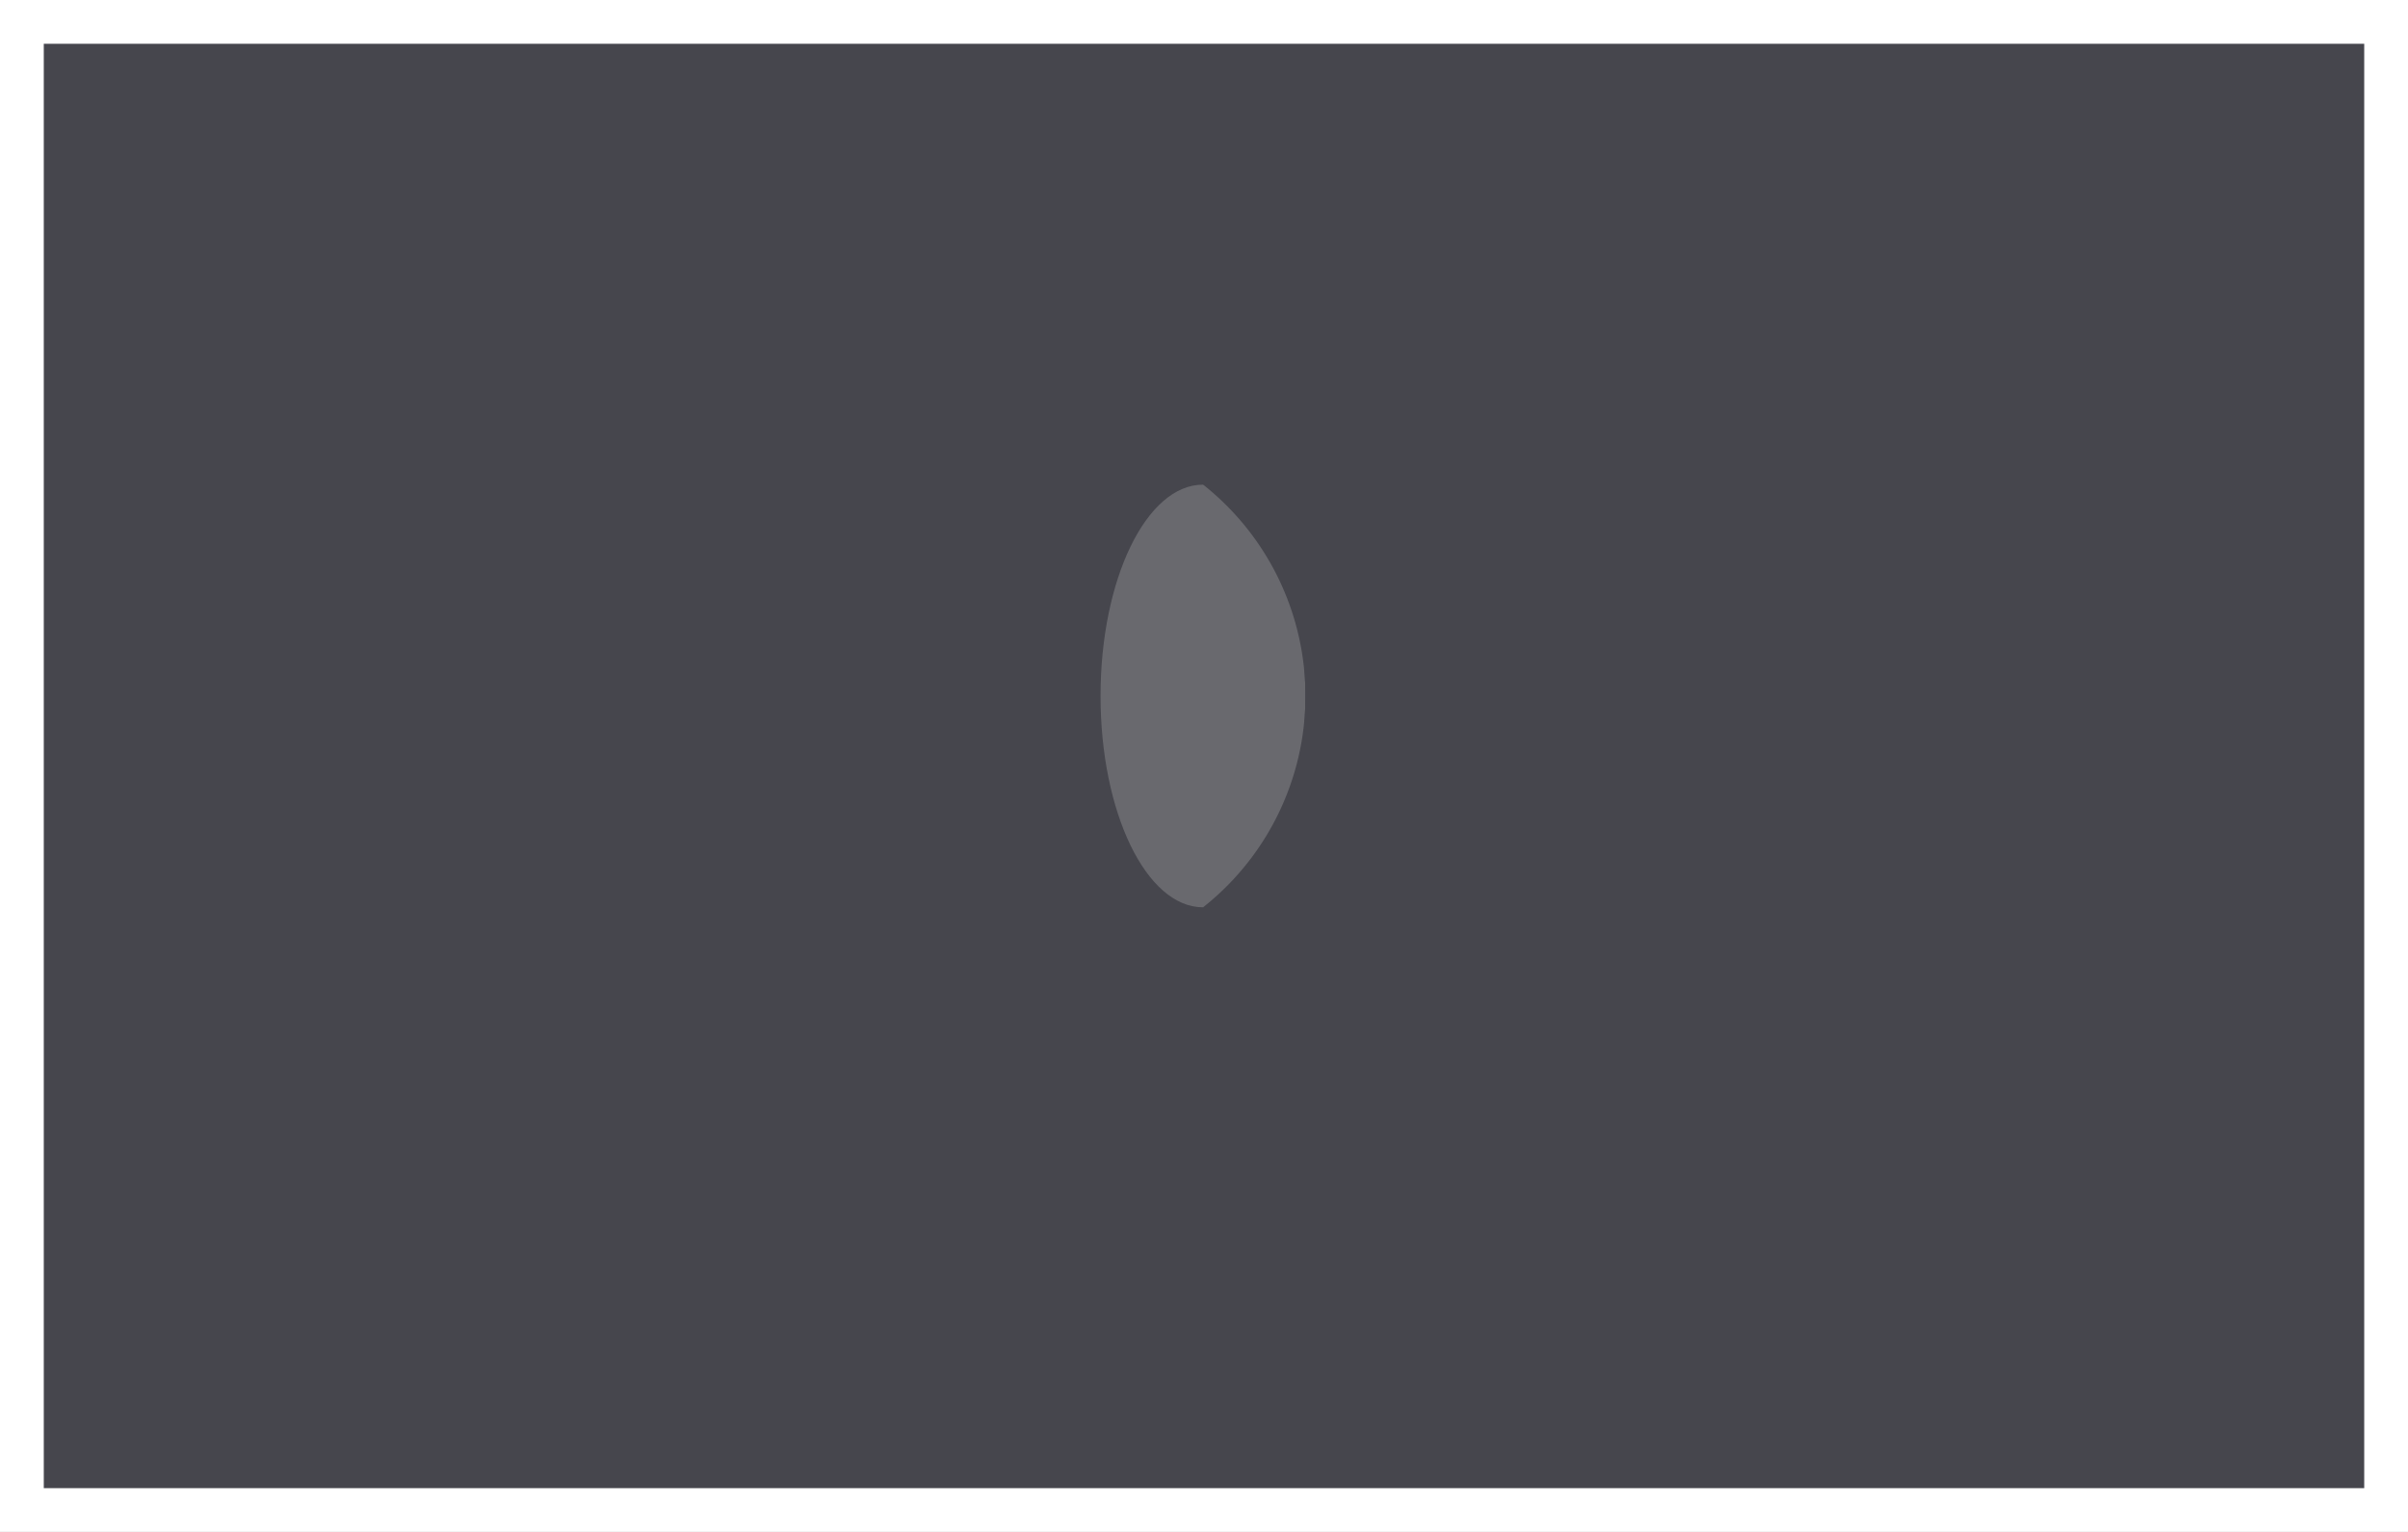 <svg xmlns="http://www.w3.org/2000/svg" xmlns:xlink="http://www.w3.org/1999/xlink" width="55" height="35" viewBox="0 0 55 35">
  <rect x="0" y="0" width="55" height="35" fill="#808080" stroke="none"/>
  <defs fill="#46464dfff">
    <clipPath id="clip-path" fill="#46464dfff">
      <rect id="Rectangle_57" data-name="Rectangle 57" width="41.031" height="20.516" rx="5" transform="translate(109 120)" fill="#46464d"/>
    </clipPath>
    <clipPath id="clip-p4" fill="#46464dfff">
      <rect width="55" height="35" fill="#46464dfff"/>
    </clipPath>
  </defs>
  <g id="p4" clip-path="url(#clip-p4)">
    <g id="Rectangle_72" data-name="Rectangle 72" fill="none" stroke="#ffffff" stroke-width="1">
      <rect width="55" height="35" stroke="none" fill="#46464dfff"/>
      <rect x="0.5" y="0.5" width="54" height="34" fill="none"/>
    </g>
    <g id="_45_1_" data-name="45 (1)" transform="translate(-102.016 -112.758)" clip-path="url(#clip-path)">
      <g id="Group_207" data-name="Group 207" transform="translate(119.536 122.502)">
        <path id="Path_134" data-name="Path 134" d="M135.944,32.26a.613.613,0,0,0-.2-.137.769.769,0,0,0-.259-.047h-.152a.627.627,0,0,0-.16.047.438.438,0,0,0-.146.09.59.59,0,0,0-.117.141.613.613,0,0,0-.226-.212.645.645,0,0,0-.321-.08h-.127a.434.434,0,0,0-.127.038.636.636,0,0,0-.123.071.546.546,0,0,0-.108.123v-.2h-.344v1.635h.352v-.879a.443.443,0,0,1,.033-.184.363.363,0,0,1,.217-.222.434.434,0,0,1,.155-.028.344.344,0,0,1,.274.113.469.469,0,0,1,.1.316v.91H135v-.905a.443.443,0,0,1,.033-.184.364.364,0,0,1,.09-.137.377.377,0,0,1,.127-.085.469.469,0,0,1,.16-.028.344.344,0,0,1,.274.113.469.469,0,0,1,.094.316v.91h.33V32.725a.8.8,0,0,0-.047-.264.669.669,0,0,0-.117-.2Z" transform="translate(-132.543 -18.321)" fill="#46464d"/>
        <path id="Path_135" data-name="Path 135" d="M141.04,32.329a.641.641,0,0,0-.212-.176.665.665,0,0,0-.3-.066.811.811,0,0,0-.321.066.754.754,0,0,0-.259.179.879.879,0,0,0-.176.268.943.943,0,0,0-.059.352.91.91,0,0,0,.059.344.967.967,0,0,0,.176.274.825.825,0,0,0,.58.24.665.665,0,0,0,.3-.066.586.586,0,0,0,.212-.176v.2h.358V32.131h-.358Zm0,.83a.533.533,0,0,1-.1.165.51.51,0,0,1-.566.108.41.41,0,0,1-.151-.113.533.533,0,0,1-.1-.165.586.586,0,0,1-.033-.2.556.556,0,0,1,.033-.2.5.5,0,0,1,.1-.17.41.41,0,0,1,.151-.113.5.5,0,0,1,.566.108.533.533,0,0,1,.1.165.627.627,0,0,1,.038.212.6.6,0,0,1-.052.208Z" transform="translate(-135.809 -18.335)" fill="#46464d"/>
        <path id="Path_136" data-name="Path 136" d="M145.331,32.963a.943.943,0,0,0-.415-.155h-.17l-.108-.023a.226.226,0,0,1-.085-.028.189.189,0,0,1-.059-.047.113.113,0,0,1,0-.071.151.151,0,0,1,.08-.141.382.382,0,0,1,.226-.059.783.783,0,0,1,.151,0l.141.038a.944.944,0,0,1,.123.042l.09.047.155-.278a1.189,1.189,0,0,0-.3-.127,1.476,1.476,0,0,0-.363-.042,1,1,0,0,0-.278.033.74.74,0,0,0-.212.1.5.5,0,0,0-.137.165.469.469,0,0,0-.047.222.41.41,0,0,0,.141.321.783.783,0,0,0,.415.155l.17.023a.533.533,0,0,1,.212.066.132.132,0,0,1,.071.113.165.165,0,0,1-.094.146.547.547,0,0,1-.278.059,1.023,1.023,0,0,1-.179,0l-.146-.038-.117-.052-.094-.066-.165.268a.9.9,0,0,0,.184.108,1.018,1.018,0,0,0,.193.059.811.811,0,0,0,.176.033h.146a1.089,1.089,0,0,0,.316-.042.679.679,0,0,0,.234-.108.469.469,0,0,0,.141-.17.424.424,0,0,0,.052-.217A.4.4,0,0,0,145.331,32.963Z" transform="translate(-138.106 -18.351)" fill="#46464d"/>
        <path id="Path_137" data-name="Path 137" d="M152.3,32.332a.674.674,0,0,0-.245-.179.83.83,0,0,0-.311-.059.915.915,0,0,0-.33.059.754.754,0,0,0-.254.179.792.792,0,0,0-.17.268,1.07,1.07,0,0,0-.059.352A.943.943,0,0,0,151,33.3a.707.707,0,0,0,.17.274.782.782,0,0,0,.264.176.886.886,0,0,0,.339.059,1.259,1.259,0,0,0,.352-.052.853.853,0,0,0,.316-.179l-.176-.254a.773.773,0,0,1-.226.127.669.669,0,0,1-.25.047.632.632,0,0,1-.165,0,.537.537,0,0,1-.146-.076.41.41,0,0,1-.108-.127.547.547,0,0,1-.066-.193h1.207v-.132a1.042,1.042,0,0,0-.059-.352.769.769,0,0,0-.151-.293Zm-1,.469a.608.608,0,0,1,.047-.165.6.6,0,0,1,.08-.117.415.415,0,0,1,.132-.08.469.469,0,0,1,.17-.028.387.387,0,0,1,.278.1.547.547,0,0,1,.137.3Z" transform="translate(-141.741 -18.338)" fill="#46464d"/>
        <path id="Path_138" data-name="Path 138" d="M162.393,32.329a.641.641,0,0,0-.212-.176.665.665,0,0,0-.3-.066.8.8,0,0,0-.321.066.712.712,0,0,0-.259.179.8.8,0,0,0-.176.268.943.943,0,0,0-.066.352.914.914,0,0,0,.066.344.872.872,0,0,0,.176.274.762.762,0,0,0,.259.176.8.8,0,0,0,.321.066.665.665,0,0,0,.3-.066.586.586,0,0,0,.212-.176v.2h.352V32.131h-.352Zm0,.83a.491.491,0,0,1-.821.16.443.443,0,0,1-.094-.165.594.594,0,0,1-.038-.2.556.556,0,0,1,.038-.2.429.429,0,0,1,.094-.17.492.492,0,0,1,.821.16.627.627,0,0,1,.033.212.6.6,0,0,1-.047.208Z" transform="translate(-147.091 -18.335)" fill="#46464d"/>
        <path id="Path_139" data-name="Path 139" d="M148.777,32.955a.542.542,0,0,1-.17.033.368.368,0,0,1-.1,0,.161.161,0,0,1-.08-.052.316.316,0,0,1-.059-.094.444.444,0,0,1,0-.141v-.75h.575v-.325h-.575v-.5h-.358v.5h-.325v.325h.325v.717a.655.655,0,0,0,.155.469.586.586,0,0,0,.434.155.731.731,0,0,0,.278-.047l.151-.071-.117-.3A.825.825,0,0,1,148.777,32.955Z" transform="translate(-140.024 -17.829)" fill="#46464d"/>
        <path id="Path_140" data-name="Path 140" d="M155.937,32.082a.623.623,0,0,0-.269.059.57.57,0,0,0-.208.2v-.217h-.321v1.636h.325v-.9a.556.556,0,0,1,.028-.184.41.41,0,0,1,.08-.141.565.565,0,0,1,.122-.085.858.858,0,0,1,.3-.028h.076l.1-.344h-.09A.669.669,0,0,0,155.937,32.082Z" transform="translate(-143.963 -18.329)" fill="#46464d"/>
        <path id="Path_141" data-name="Path 141" d="M166.447,32.082a.623.623,0,0,0-.268.059.523.523,0,0,0-.2.2v-.217h-.325v1.636h.325v-.9a.555.555,0,0,1,.028-.184.41.41,0,0,1,.08-.141.565.565,0,0,1,.122-.085.858.858,0,0,1,.3-.028h.076l.1-.344h-.09a.669.669,0,0,0-.147,0Z" transform="translate(-149.518 -18.329)" fill="#46464d"/>
        <path id="Path_142" data-name="Path 142" d="M169.38,30.77v.863a.641.641,0,0,0-.212-.176.651.651,0,0,0-.3-.066.811.811,0,0,0-.321.066.755.755,0,0,0-.259.179.879.879,0,0,0-.176.268,1.042,1.042,0,0,0-.059.352,1.014,1.014,0,0,0,.059.344.966.966,0,0,0,.176.274.825.825,0,0,0,.58.24.651.651,0,0,0,.3-.066.586.586,0,0,0,.212-.176v.2h.358v-2.3Zm0,1.693a.533.533,0,0,1-.1.165.484.484,0,0,1-.716,0,.533.533,0,0,1-.1-.165.586.586,0,0,1-.033-.2.556.556,0,0,1,.033-.2.491.491,0,0,1,.816-.176.533.533,0,0,1,.1.165.627.627,0,0,1,.038.212.6.6,0,0,1-.052.208Z" transform="translate(-150.787 -17.639)" fill="#46464d"/>
        <path id="Path_143" data-name="Path 143" d="M158.064,32.57a.524.524,0,0,1,.16-.1.5.5,0,0,1,.2-.038h0a.6.6,0,0,1,.226.038.469.469,0,0,1,.17.1l.176-.288a.906.906,0,0,0-.217-.127.967.967,0,0,0-.7,0,.8.8,0,0,0-.278.184.83.83,0,0,0-.25.613.891.891,0,0,0,.066.339,1,1,0,0,0,.184.274.853.853,0,0,0,.278.179.967.967,0,0,0,.7,0,.9.9,0,0,0,.217-.127l-.176-.283a.6.6,0,0,1-.17.1.712.712,0,0,1-.226.038h0a.594.594,0,0,1-.193-.014.641.641,0,0,1-.16-.108.556.556,0,0,1-.108-.165.627.627,0,0,1-.038-.212.586.586,0,0,1,.038-.212A.524.524,0,0,1,158.064,32.57Z" transform="translate(-145.238 -18.336)" fill="#46464d"/>
        <path id="Path_144" data-name="Path 144" d="M173.029,35.135a.151.151,0,0,1,.066,0,.165.165,0,0,1,.059.033.234.234,0,0,1,.038.059.221.221,0,0,1,0,.127.207.207,0,0,1-.038.052.117.117,0,0,1-.059.038.16.16,0,0,1-.132,0,.117.117,0,0,1-.059-.038.207.207,0,0,1-.037-.052.221.221,0,0,1,0-.127.235.235,0,0,1,.038-.059.165.165,0,0,1,.059-.033.151.151,0,0,1,.066,0Zm0,.288h.085a.122.122,0,0,0,0-.042.076.076,0,0,0,0-.047.1.1,0,0,0,0-.047.164.164,0,0,0,0-.038l-.038-.023h-.094l-.038.023-.028.038a.208.208,0,0,0,0,.047.142.142,0,0,0,0,.047l.028.042h.085Zm0-.193a.071.071,0,0,1,.047,0,.042.042,0,0,1,0,.033.038.038,0,0,1,0,.033h-.033l.047.052h-.052L173,35.3h0v.052h-.038V35.2Zm-.033.033v.026h0Z" transform="translate(-153.328 -19.944)" fill="#46464d"/>
        <path id="Path_145" data-name="Path 145" d="M139.057,9.1a6.129,6.129,0,0,1,2.358-4.828,6.158,6.158,0,1,0,0,9.656A6.13,6.13,0,0,1,139.057,9.1Z" transform="translate(-131.435 -2.931)" fill="#46464d"/>
        <ellipse id="Ellipse_9" data-name="Ellipse 9" cx="2.339" cy="4.828" rx="2.339" ry="4.828" transform="translate(7.617 1.329)" fill="#69696e"/>
        <path id="Path_146" data-name="Path 146" d="M172.75,22.791v-.179h-.071V22.56h.2v.052h-.047v.179Zm.387,0v-.16l-.052.137h-.059l-.052-.137v.16h-.049V22.56H173l.059.146.059-.146h.08v.231Z" transform="translate(-153.233 -13.3)" fill="#46464d"/>
        <path id="Path_147" data-name="Path 147" d="M156.379,2.92a6.129,6.129,0,0,0-3.819,1.329,6.155,6.155,0,0,1,0,9.656A6.158,6.158,0,1,0,156.379,2.92Z" transform="translate(-142.6 -2.92)" fill="#46464d"/>
      </g>
    </g>
  </g>
</svg>